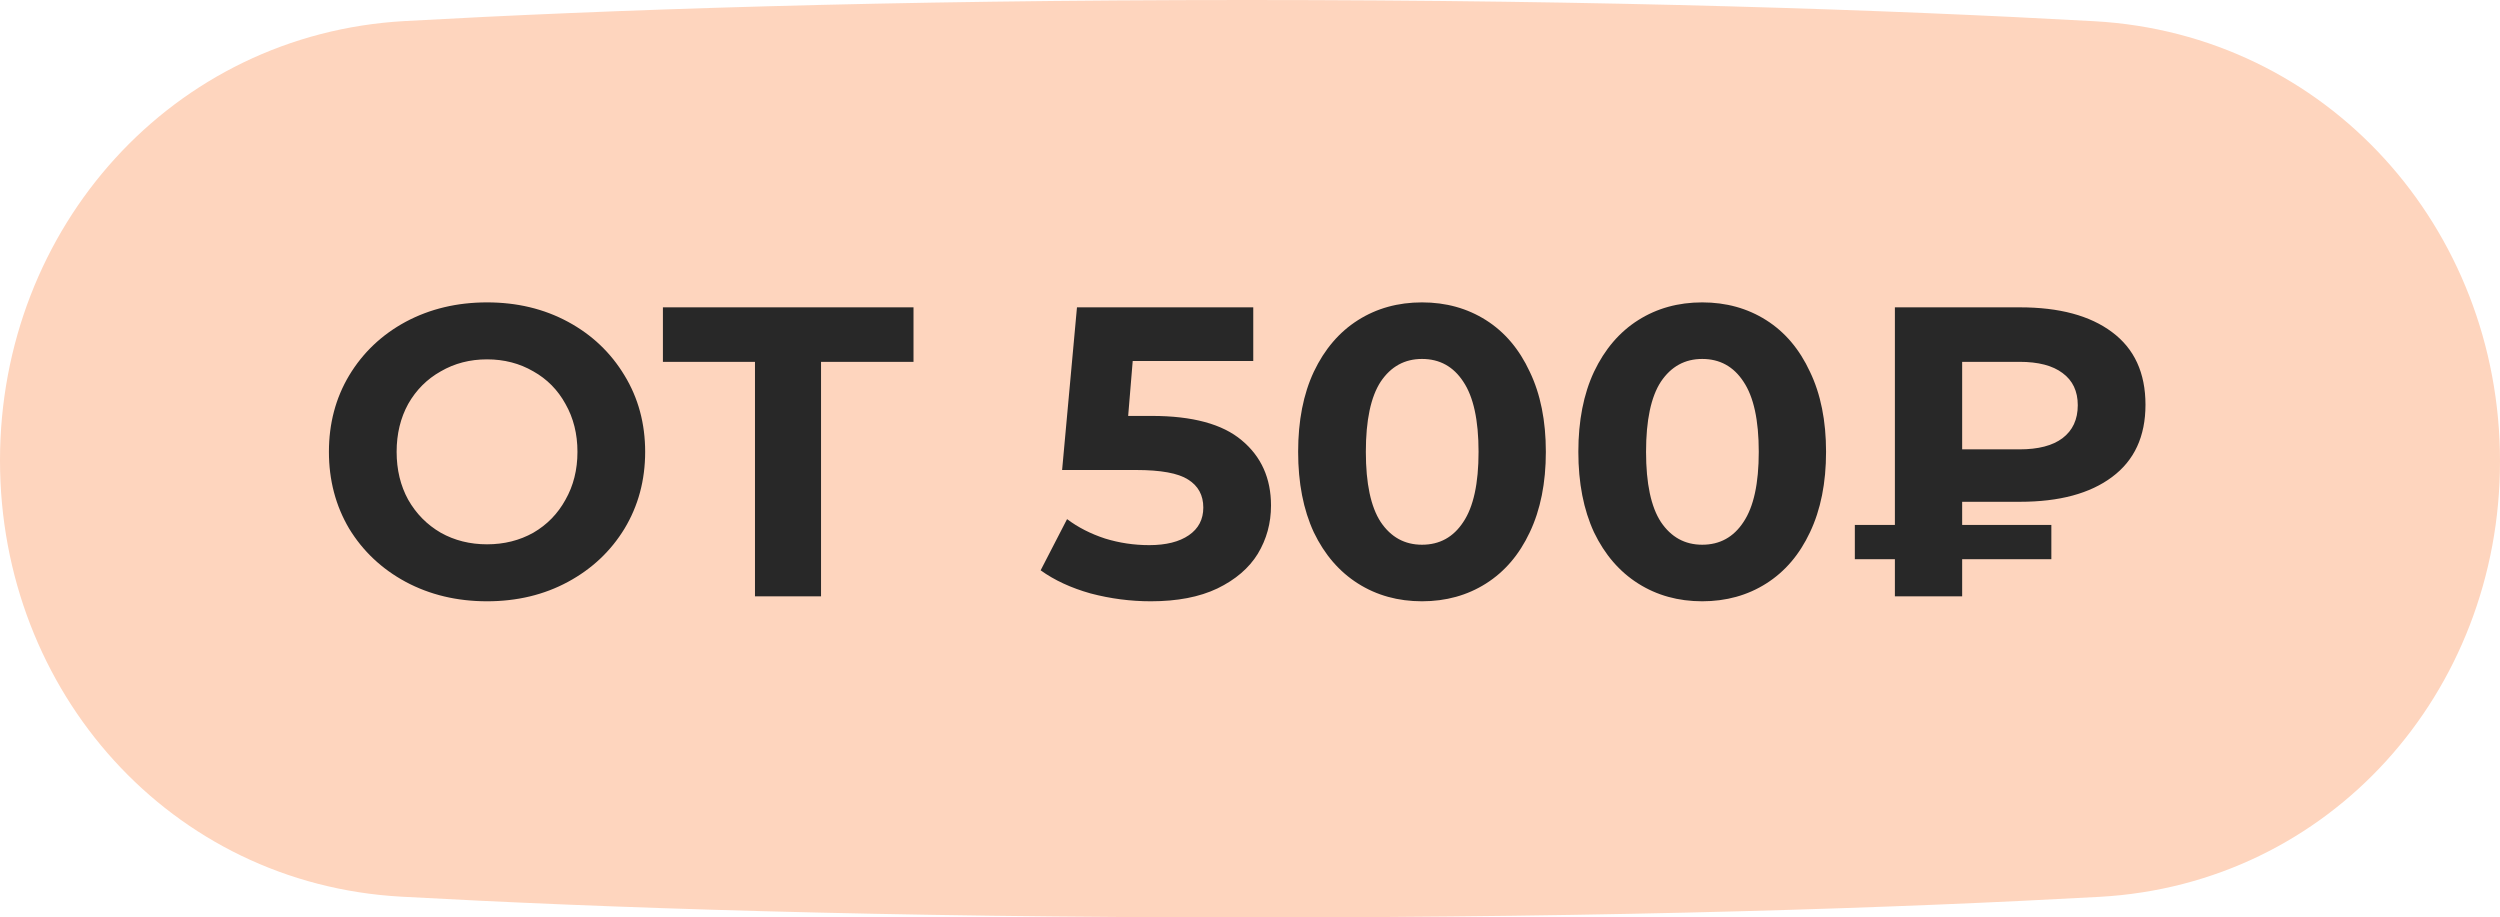 <?xml version="1.0" encoding="UTF-8"?> <svg xmlns="http://www.w3.org/2000/svg" width="109" height="40" viewBox="0 0 109 40" fill="none"> <path d="M0 20.075C0 9.927 7.516 1.481 17.648 0.918C26.471 0.427 38.663 0 54.364 0C70.138 0 82.421 0.431 91.311 0.925C101.46 1.488 109 9.949 109 20.113C109 30.18 101.596 38.546 91.545 39.102C82.835 39.584 70.675 40 54.636 40C38.519 40 26.269 39.58 17.495 39.095C7.428 38.539 0 30.157 0 20.075Z" fill="#FED5BE"></path> <path d="M21.235 26.216C19.927 26.216 18.745 25.934 17.689 25.37C16.645 24.806 15.823 24.032 15.223 23.048C14.635 22.052 14.341 20.936 14.341 19.7C14.341 18.464 14.635 17.354 15.223 16.37C15.823 15.374 16.645 14.594 17.689 14.03C18.745 13.466 19.927 13.184 21.235 13.184C22.543 13.184 23.719 13.466 24.763 14.03C25.807 14.594 26.629 15.374 27.229 16.37C27.829 17.354 28.129 18.464 28.129 19.7C28.129 20.936 27.829 22.052 27.229 23.048C26.629 24.032 25.807 24.806 24.763 25.37C23.719 25.934 22.543 26.216 21.235 26.216ZM21.235 23.732C21.979 23.732 22.651 23.564 23.251 23.228C23.851 22.88 24.319 22.4 24.655 21.788C25.003 21.176 25.177 20.48 25.177 19.7C25.177 18.92 25.003 18.224 24.655 17.612C24.319 17 23.851 16.526 23.251 16.19C22.651 15.842 21.979 15.668 21.235 15.668C20.491 15.668 19.819 15.842 19.219 16.19C18.619 16.526 18.145 17 17.797 17.612C17.461 18.224 17.293 18.92 17.293 19.7C17.293 20.48 17.461 21.176 17.797 21.788C18.145 22.4 18.619 22.88 19.219 23.228C19.819 23.564 20.491 23.732 21.235 23.732ZM39.829 15.776H35.797V26H32.917V15.776H28.903V13.4H39.829V15.776ZM50.214 18.134C51.99 18.134 53.298 18.488 54.138 19.196C54.99 19.904 55.416 20.852 55.416 22.04C55.416 22.808 55.224 23.51 54.84 24.146C54.456 24.77 53.868 25.274 53.076 25.658C52.296 26.03 51.33 26.216 50.178 26.216C49.29 26.216 48.414 26.102 47.55 25.874C46.698 25.634 45.972 25.298 45.372 24.866L46.524 22.634C47.004 22.994 47.556 23.276 48.18 23.48C48.804 23.672 49.446 23.768 50.106 23.768C50.838 23.768 51.414 23.624 51.834 23.336C52.254 23.048 52.464 22.646 52.464 22.13C52.464 21.59 52.242 21.182 51.798 20.906C51.366 20.63 50.61 20.492 49.53 20.492H46.308L46.956 13.4H54.642V15.74H49.386L49.188 18.134H50.214ZM61.999 26.216C60.955 26.216 60.025 25.958 59.209 25.442C58.393 24.926 57.751 24.182 57.283 23.21C56.827 22.226 56.599 21.056 56.599 19.7C56.599 18.344 56.827 17.18 57.283 16.208C57.751 15.224 58.393 14.474 59.209 13.958C60.025 13.442 60.955 13.184 61.999 13.184C63.043 13.184 63.973 13.442 64.789 13.958C65.605 14.474 66.241 15.224 66.697 16.208C67.165 17.18 67.399 18.344 67.399 19.7C67.399 21.056 67.165 22.226 66.697 23.21C66.241 24.182 65.605 24.926 64.789 25.442C63.973 25.958 63.043 26.216 61.999 26.216ZM61.999 23.75C62.767 23.75 63.367 23.42 63.799 22.76C64.243 22.1 64.465 21.08 64.465 19.7C64.465 18.32 64.243 17.3 63.799 16.64C63.367 15.98 62.767 15.65 61.999 15.65C61.243 15.65 60.643 15.98 60.199 16.64C59.767 17.3 59.551 18.32 59.551 19.7C59.551 21.08 59.767 22.1 60.199 22.76C60.643 23.42 61.243 23.75 61.999 23.75ZM74.216 26.216C73.172 26.216 72.242 25.958 71.426 25.442C70.61 24.926 69.968 24.182 69.5 23.21C69.044 22.226 68.816 21.056 68.816 19.7C68.816 18.344 69.044 17.18 69.5 16.208C69.968 15.224 70.61 14.474 71.426 13.958C72.242 13.442 73.172 13.184 74.216 13.184C75.26 13.184 76.19 13.442 77.006 13.958C77.822 14.474 78.458 15.224 78.914 16.208C79.382 17.18 79.616 18.344 79.616 19.7C79.616 21.056 79.382 22.226 78.914 23.21C78.458 24.182 77.822 24.926 77.006 25.442C76.19 25.958 75.26 26.216 74.216 26.216ZM74.216 23.75C74.984 23.75 75.584 23.42 76.016 22.76C76.46 22.1 76.682 21.08 76.682 19.7C76.682 18.32 76.46 17.3 76.016 16.64C75.584 15.98 74.984 15.65 74.216 15.65C73.46 15.65 72.86 15.98 72.416 16.64C71.984 17.3 71.768 18.32 71.768 19.7C71.768 21.08 71.984 22.1 72.416 22.76C72.86 23.42 73.46 23.75 74.216 23.75ZM85.55 21.878V22.886H89.439V24.38H85.55V26H82.617V24.38H80.871V22.886H82.617V13.4H88.07C89.787 13.4 91.124 13.76 92.085 14.48C93.056 15.2 93.543 16.256 93.543 17.648C93.543 19.028 93.056 20.078 92.085 20.798C91.124 21.518 89.787 21.878 88.07 21.878H85.55ZM90.591 17.666C90.591 17.054 90.368 16.586 89.924 16.262C89.493 15.938 88.868 15.776 88.052 15.776H85.55V19.592H88.052C88.868 19.592 89.493 19.43 89.924 19.106C90.368 18.77 90.591 18.29 90.591 17.666Z" fill="#282828"></path> </svg> 